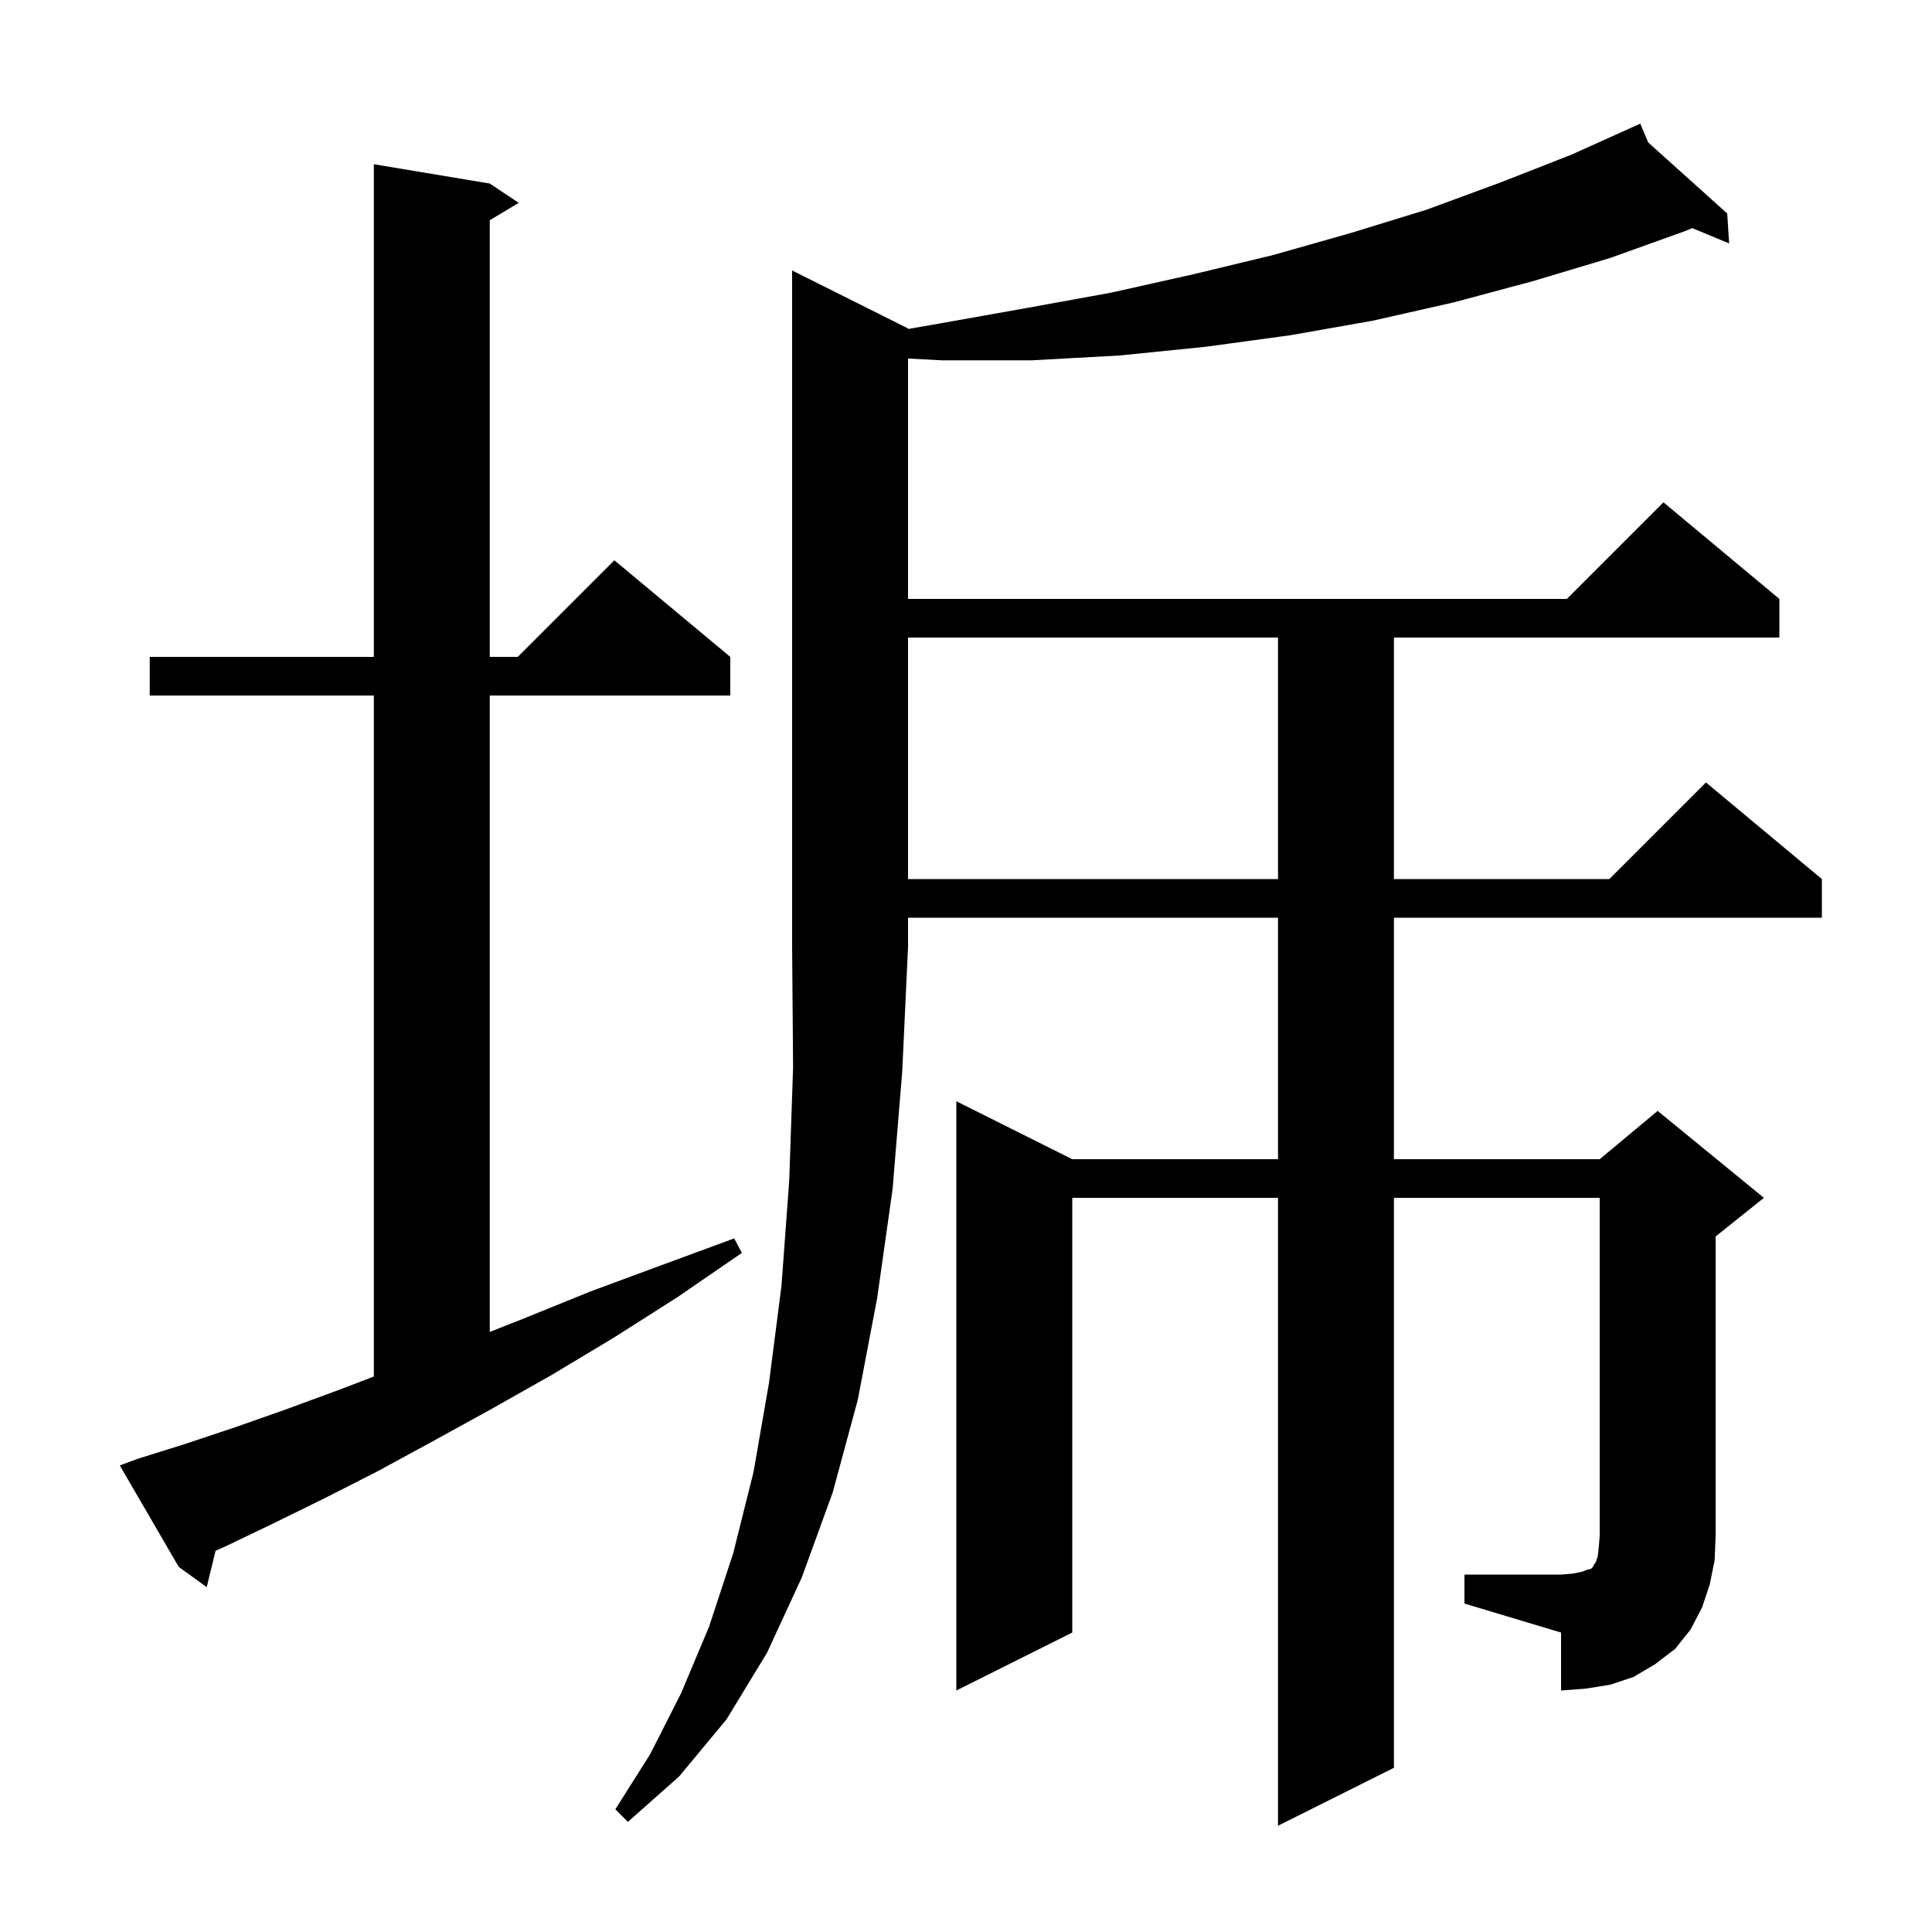 <svg xmlns="http://www.w3.org/2000/svg" xmlns:xlink="http://www.w3.org/1999/xlink" version="1.1" baseProfile="full" viewBox="0 0 200 200" width="200" height="200"><g fill="currentColor"><path d="M 94.0 34.0 L 94.0 34.057 L 97.2 33.5 L 106.2 31.9 L 115.0 30.3 L 123.5 28.4 L 131.8 26.4 L 139.9 24.1 L 147.7 21.7 L 155.3 18.9 L 162.7 16.0 L 168.902 13.205 L 168.9 13.2 L 168.904 13.204 L 169.8 12.8 L 170.627 14.752 L 178.8 22.1 L 179.0 25.2 L 175.183 23.614 L 174.5 23.9 L 166.7 26.7 L 158.7 29.1 L 150.5 31.3 L 142.1 33.2 L 133.6 34.7 L 124.8 35.9 L 115.9 36.8 L 106.8 37.3 L 97.5 37.3 L 94.0 37.116 L 94.0 62.0 L 162.2 62.0 L 172.2 52.0 L 184.2 62.0 L 184.2 66.0 L 144.3 66.0 L 144.3 91.0 L 166.6 91.0 L 176.6 81.0 L 188.6 91.0 L 188.6 95.0 L 144.3 95.0 L 144.3 120.0 L 165.6 120.0 L 171.6 115.0 L 182.6 124.0 L 177.6 128.0 L 177.6 159.0 L 177.5 161.5 L 177.0 164.0 L 176.2 166.4 L 175.0 168.7 L 173.4 170.7 L 171.3 172.3 L 169.1 173.6 L 166.7 174.4 L 164.2 174.8 L 161.6 175.0 L 161.6 169.0 L 151.6 166.0 L 151.6 163.0 L 161.6 163.0 L 162.8 162.9 L 163.8 162.7 L 164.3 162.5 L 164.7 162.4 L 164.9 162.2 L 165.0 162.0 L 165.2 161.7 L 165.4 161.1 L 165.5 160.2 L 165.6 159.0 L 165.6 124.0 L 144.3 124.0 L 144.3 183.0 L 132.3 189.0 L 132.3 124.0 L 111.0 124.0 L 111.0 169.0 L 99.0 175.0 L 99.0 114.0 L 111.0 120.0 L 132.3 120.0 L 132.3 95.0 L 94.0 95.0 L 94.0 98.0 L 93.4 110.9 L 92.4 123.1 L 90.8 134.4 L 88.8 144.9 L 86.2 154.5 L 83.0 163.3 L 79.4 171.1 L 75.2 178.0 L 70.3 183.9 L 65.0 188.6 L 63.7 187.3 L 67.3 181.6 L 70.5 175.3 L 73.4 168.4 L 75.9 160.8 L 78.0 152.4 L 79.6 143.2 L 80.9 133.1 L 81.7 122.2 L 82.1 110.5 L 82.0 98.0 L 82.0 28.0 Z M 14.3 151.0 L 19.1 149.5 L 24.2 147.8 L 29.6 145.9 L 35.3 143.8 L 38.7 142.497 L 38.7 72.0 L 15.5 72.0 L 15.5 68.0 L 38.7 68.0 L 38.7 17.0 L 50.7 19.0 L 53.7 21.0 L 50.7 22.8 L 50.7 68.0 L 53.6 68.0 L 63.6 58.0 L 75.6 68.0 L 75.6 72.0 L 50.7 72.0 L 50.7 137.879 L 54.2 136.5 L 61.1 133.7 L 68.4 131.0 L 76.0 128.2 L 76.8 129.7 L 70.1 134.3 L 63.5 138.5 L 57.0 142.4 L 50.8 145.9 L 44.8 149.2 L 39.1 152.3 L 33.6 155.1 L 28.3 157.7 L 23.3 160.1 L 22.315 160.531 L 21.4 164.3 L 18.5 162.2 L 12.4 151.7 Z M 94.0 66.0 L 94.0 91.0 L 132.3 91.0 L 132.3 66.0 Z "/></g></svg>